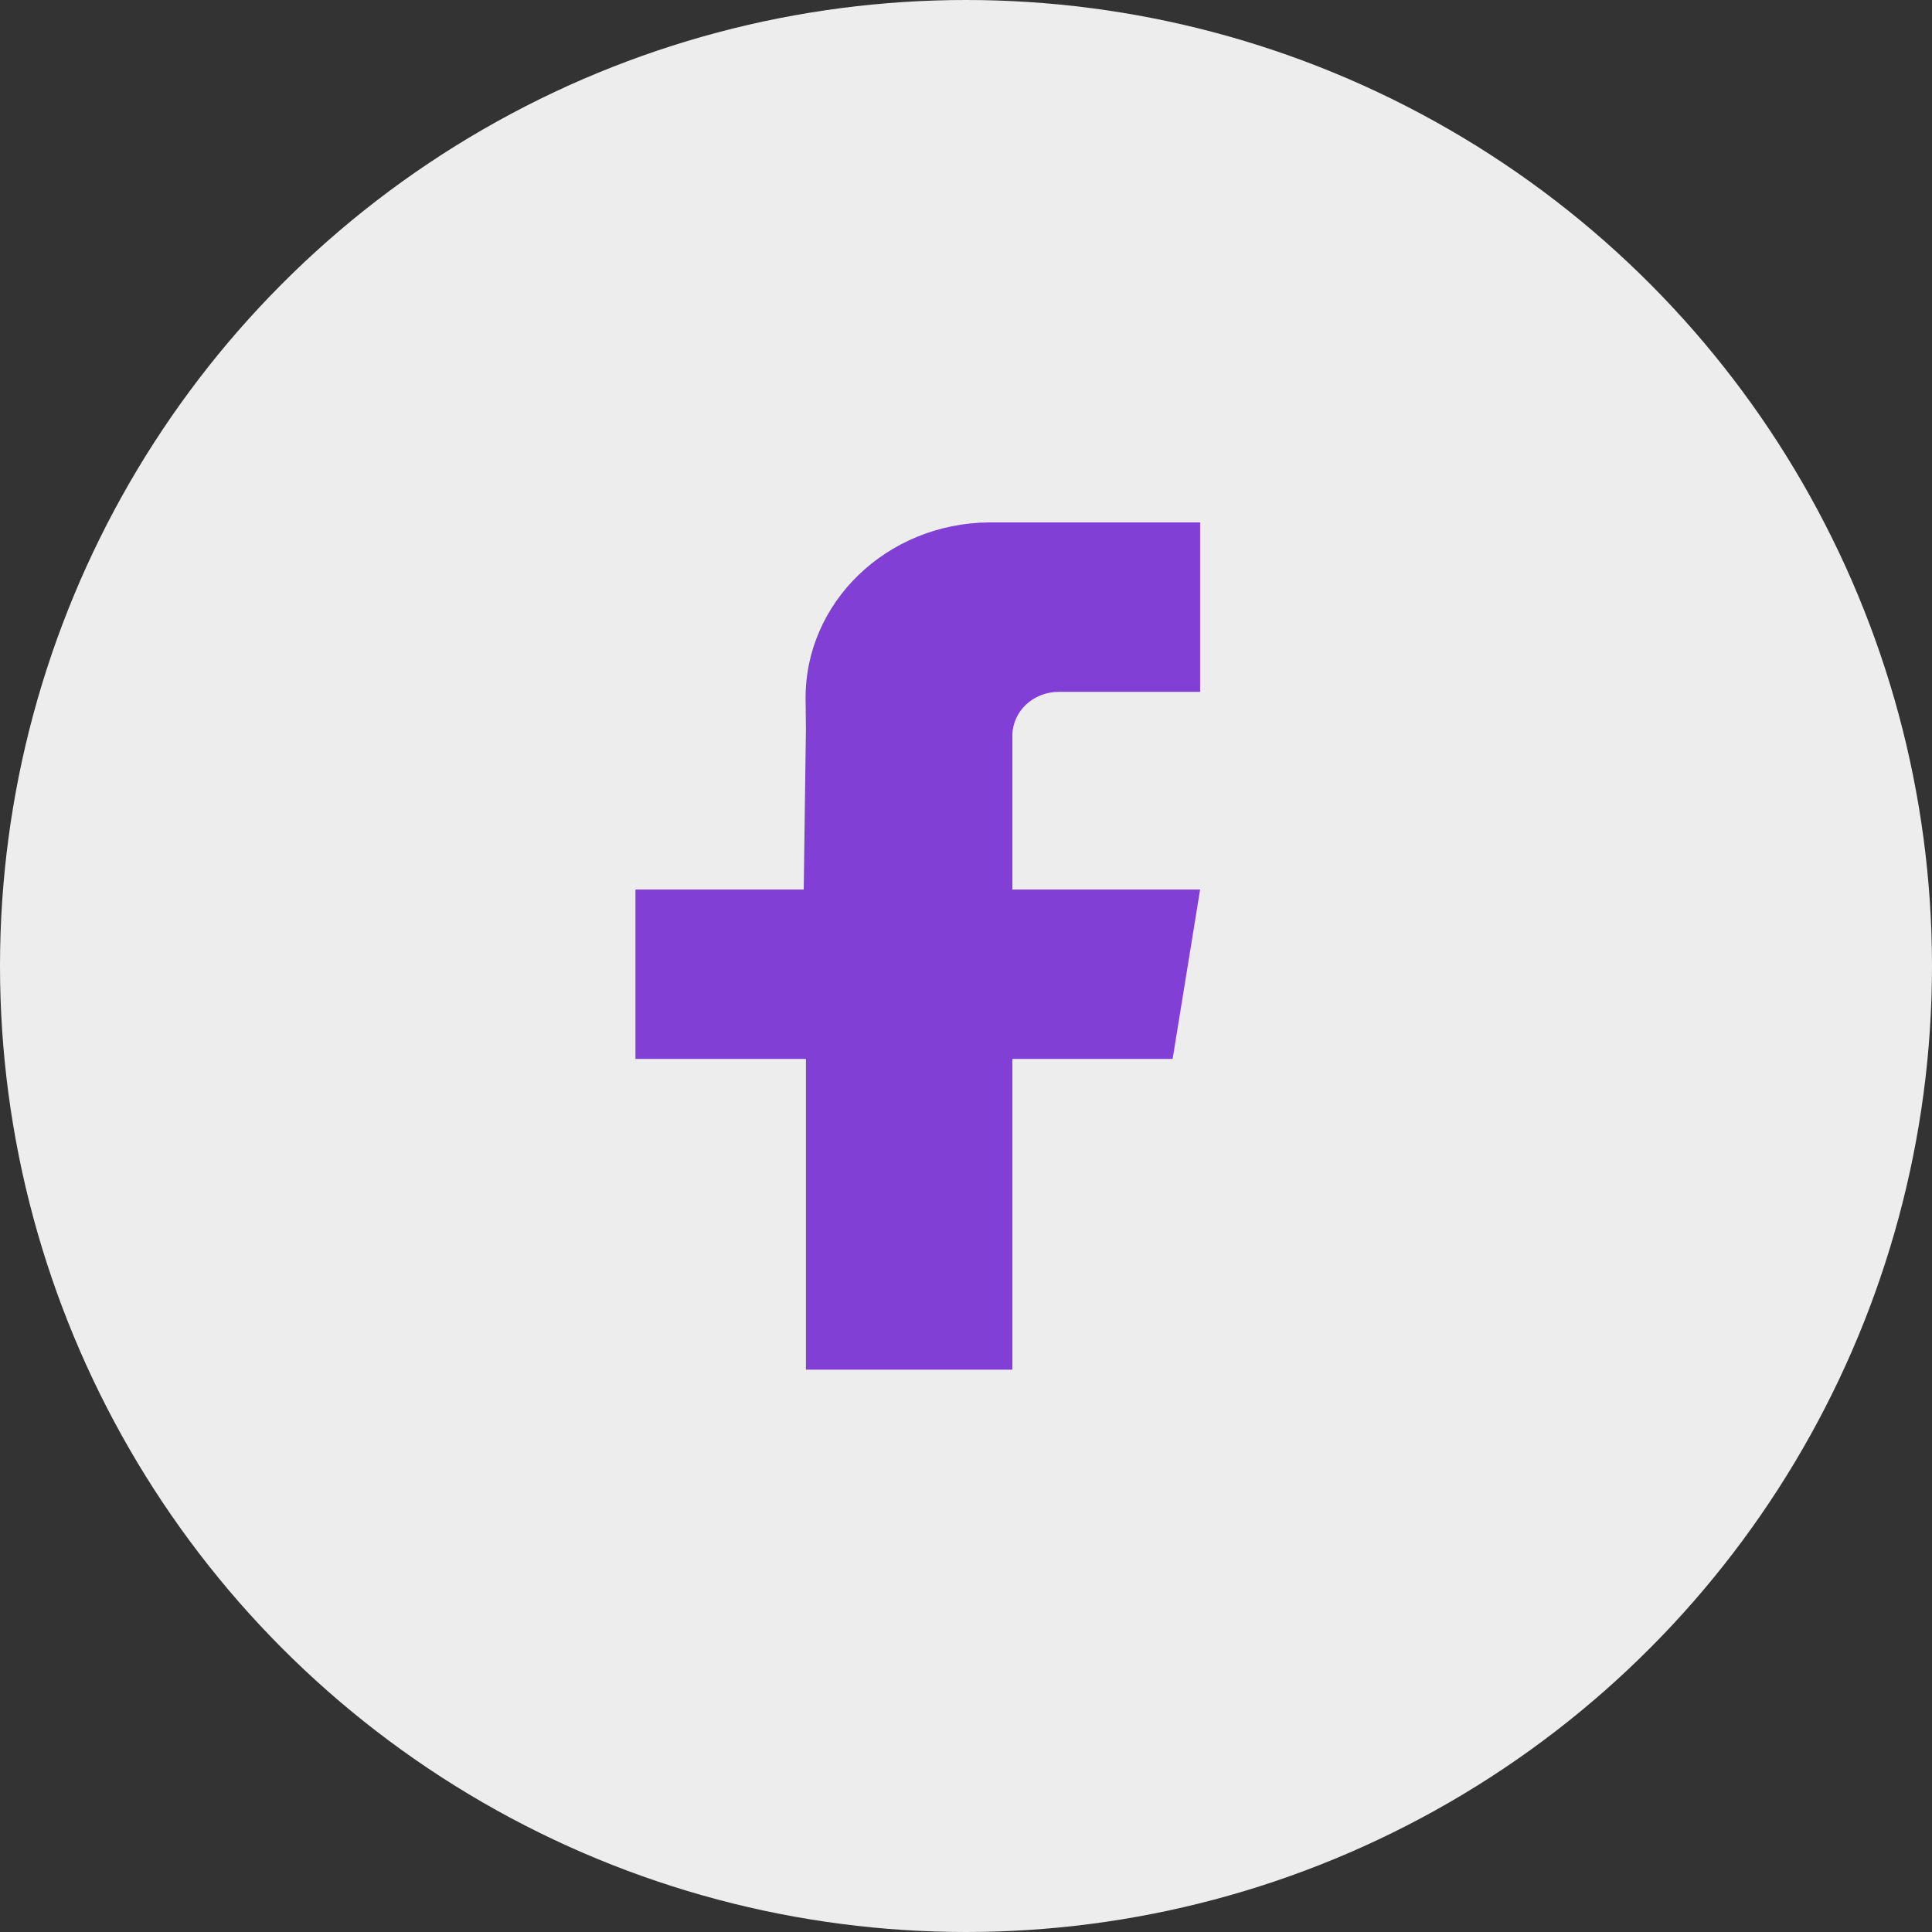 <svg width="35" height="35" viewBox="0 0 35 35" fill="none" xmlns="http://www.w3.org/2000/svg">
<rect x="0" y="0" width="35" height="35" fill="#333333" stroke="none"/>
<circle cx="17.5" cy="17.5" r="17.5" fill="#EDEDED"/>
<path d="M21.741 12.534H19.716H19.178C18.715 12.534 18.34 12.889 18.34 13.328V16.115H21.741L21.243 19.184H18.34V24.813H14.6V19.184H11.512V16.115H14.56L14.6 13.203L14.594 12.674C14.575 10.919 16.061 9.482 17.913 9.464C17.925 9.464 17.936 9.464 17.947 9.464H21.741V12.534Z" fill="#813FD6"/>
</svg>
